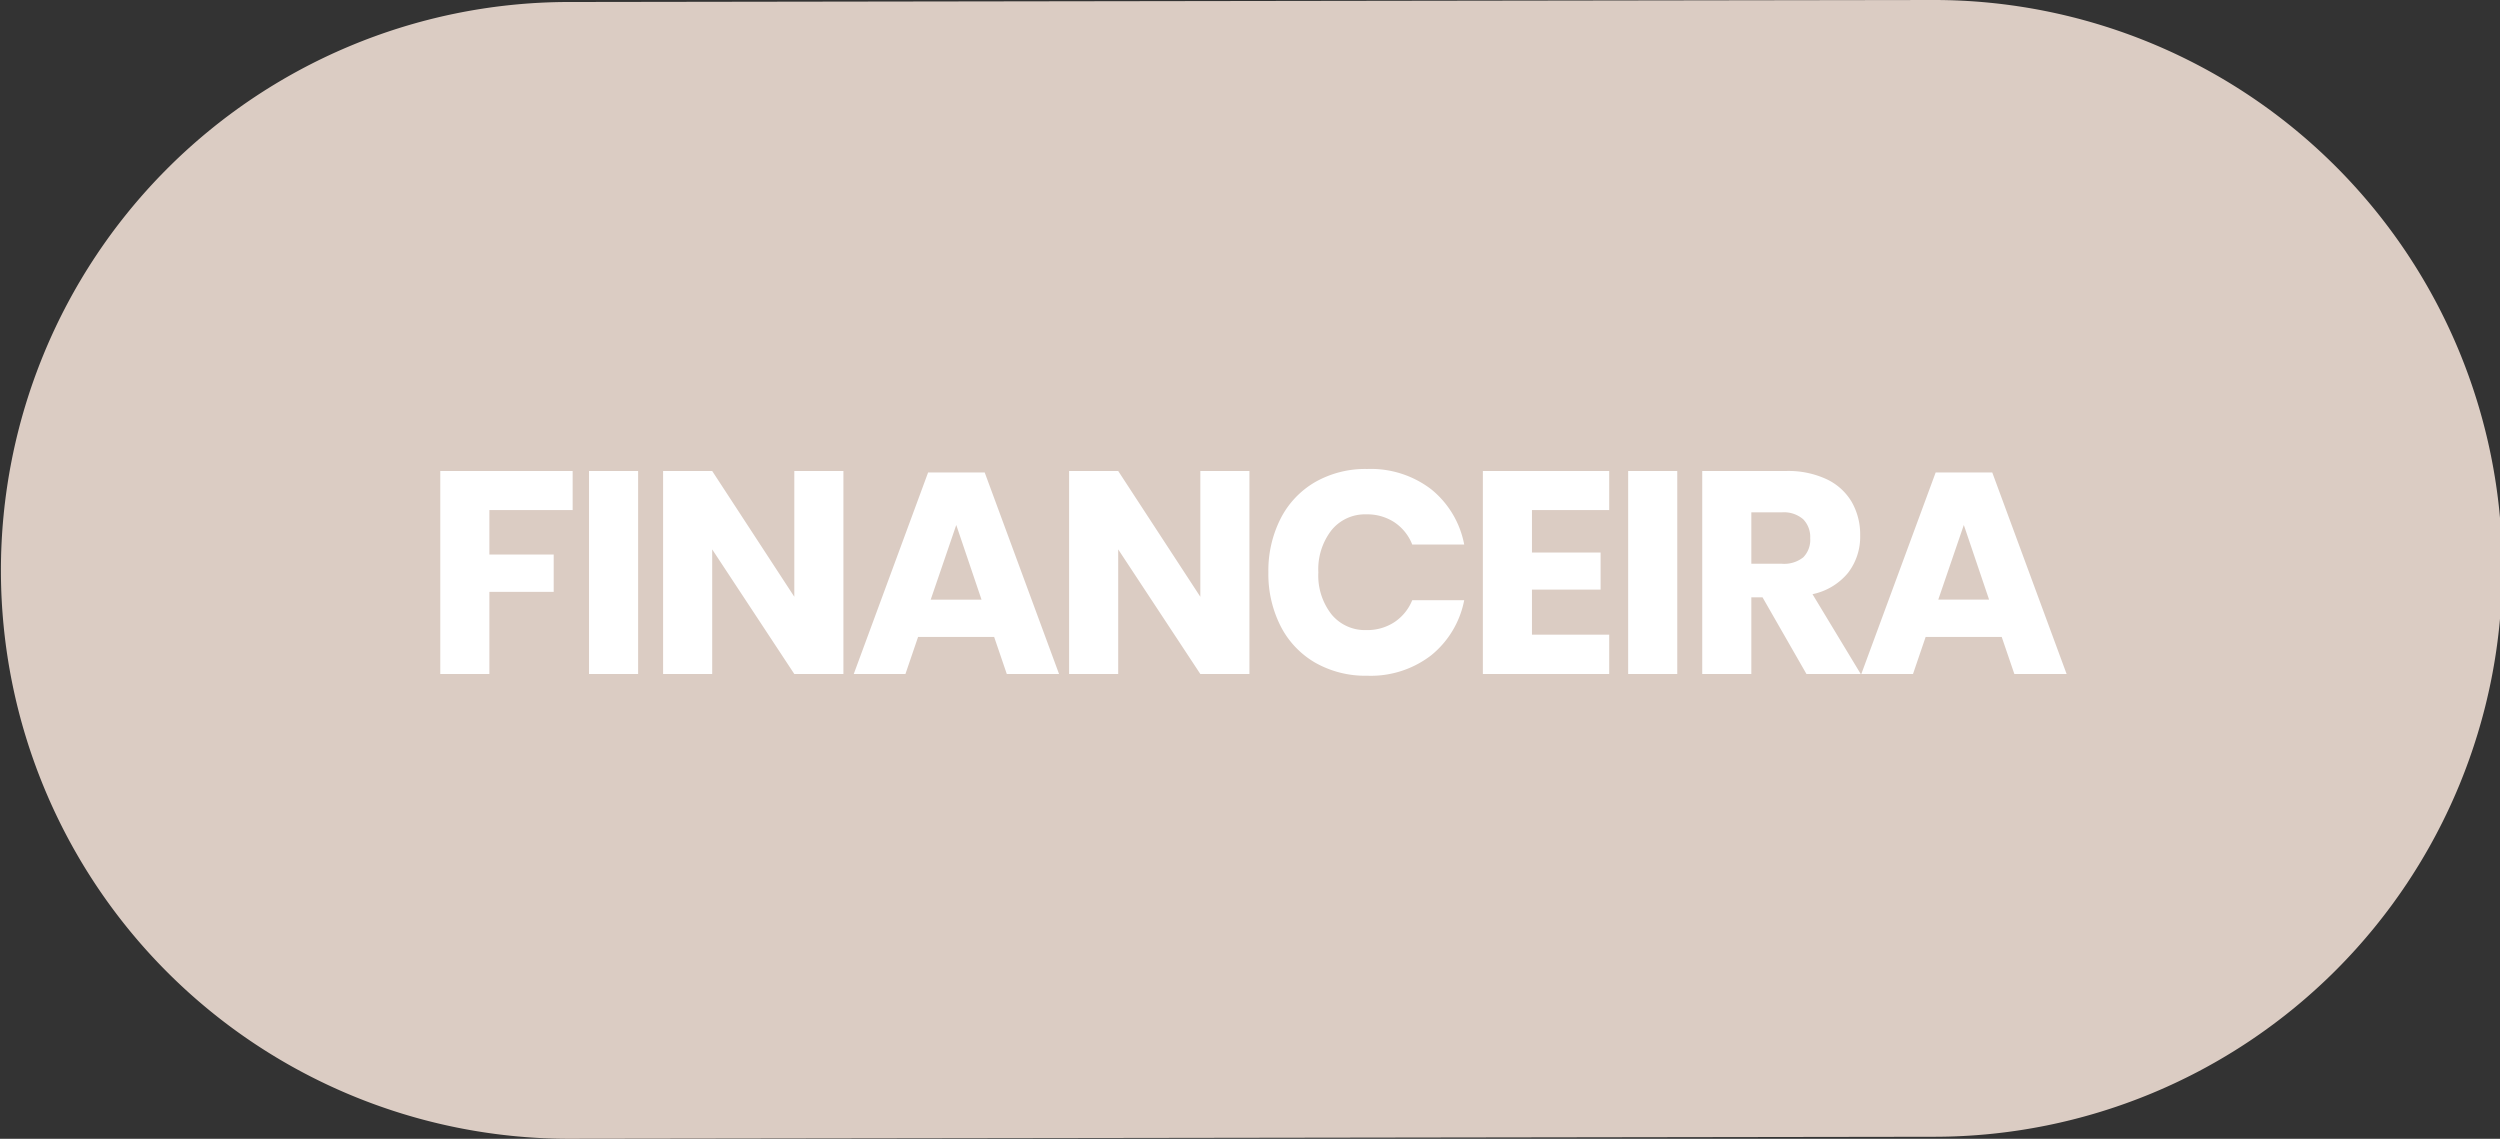 <svg xmlns="http://www.w3.org/2000/svg" width="261.2" height="118.98" viewBox="0 0 261.2 118.98"><rect x="0" y="0" width="261.2" height="118.98" fill="#333333" stroke="none"/><g transform="translate(-1019.96 -1132.67)"><path d="M1079.02,1132.88l142.9-.21a59.385,59.385,0,0,1,.18,118.77l-142.9.21a59.386,59.386,0,0,1-.18-118.77Z" fill="#dbccc3"/><path d="M15.6-21.21v4.08H6.9v4.65h6.72v3.9H6.9V0H1.77V-21.21Zm6.84,0V0H17.31V-21.21ZM43.89,0H38.76L30.18-13.02V0H25.05V-21.21h5.13L38.76-8.07V-21.21h5.13ZM59.64-3.87H51.69L50.37,0h-5.4l7.77-21.06h5.91L66.42,0H60.96Zm-1.32-3.9-2.64-7.8-2.67,7.8ZM86.31,0H81.18L72.6-13.02V0H67.47V-21.21H72.6L81.18-8.07V-21.21h5.13Zm12.3-21.42a10.375,10.375,0,0,1,6.705,2.13,9.746,9.746,0,0,1,3.435,5.76h-5.43a4.982,4.982,0,0,0-1.845-2.31,5.157,5.157,0,0,0-2.955-.84,4.5,4.5,0,0,0-3.63,1.65,6.653,6.653,0,0,0-1.38,4.41,6.592,6.592,0,0,0,1.38,4.395A4.518,4.518,0,0,0,98.52-4.59a5.157,5.157,0,0,0,2.955-.84,5,5,0,0,0,1.845-2.28h5.43a9.8,9.8,0,0,1-3.435,5.745A10.327,10.327,0,0,1,98.61.18a10.579,10.579,0,0,1-5.43-1.365A9.265,9.265,0,0,1,89.565-5.01a12.014,12.014,0,0,1-1.275-5.61,12.014,12.014,0,0,1,1.275-5.61,9.265,9.265,0,0,1,3.615-3.825A10.579,10.579,0,0,1,98.61-21.42Zm17.22,4.29v4.44H123v3.87h-7.17v4.71h8.07V0H110.7V-21.21h13.2v4.08Zm15.18-4.08V0h-5.13V-21.21ZM144.51,0l-4.59-8.01h-1.17V0h-5.13V-21.21h8.76a9.457,9.457,0,0,1,4.26.87,6.008,6.008,0,0,1,2.61,2.385,6.832,6.832,0,0,1,.87,3.465,6.159,6.159,0,0,1-1.275,3.93,6.517,6.517,0,0,1-3.705,2.22L150.18,0Zm-5.76-11.52h3.18a3.2,3.2,0,0,0,2.25-.675,2.605,2.605,0,0,0,.72-1.995,2.645,2.645,0,0,0-.735-1.98,3.08,3.08,0,0,0-2.235-.72h-3.18Zm26.16,7.65h-7.95L155.64,0h-5.4l7.77-21.06h5.91L171.69,0h-5.46Zm-1.32-3.9-2.64-7.8-2.67,7.8Z" transform="translate(1064.19 1203.09)" fill="#fff"/></g></svg>